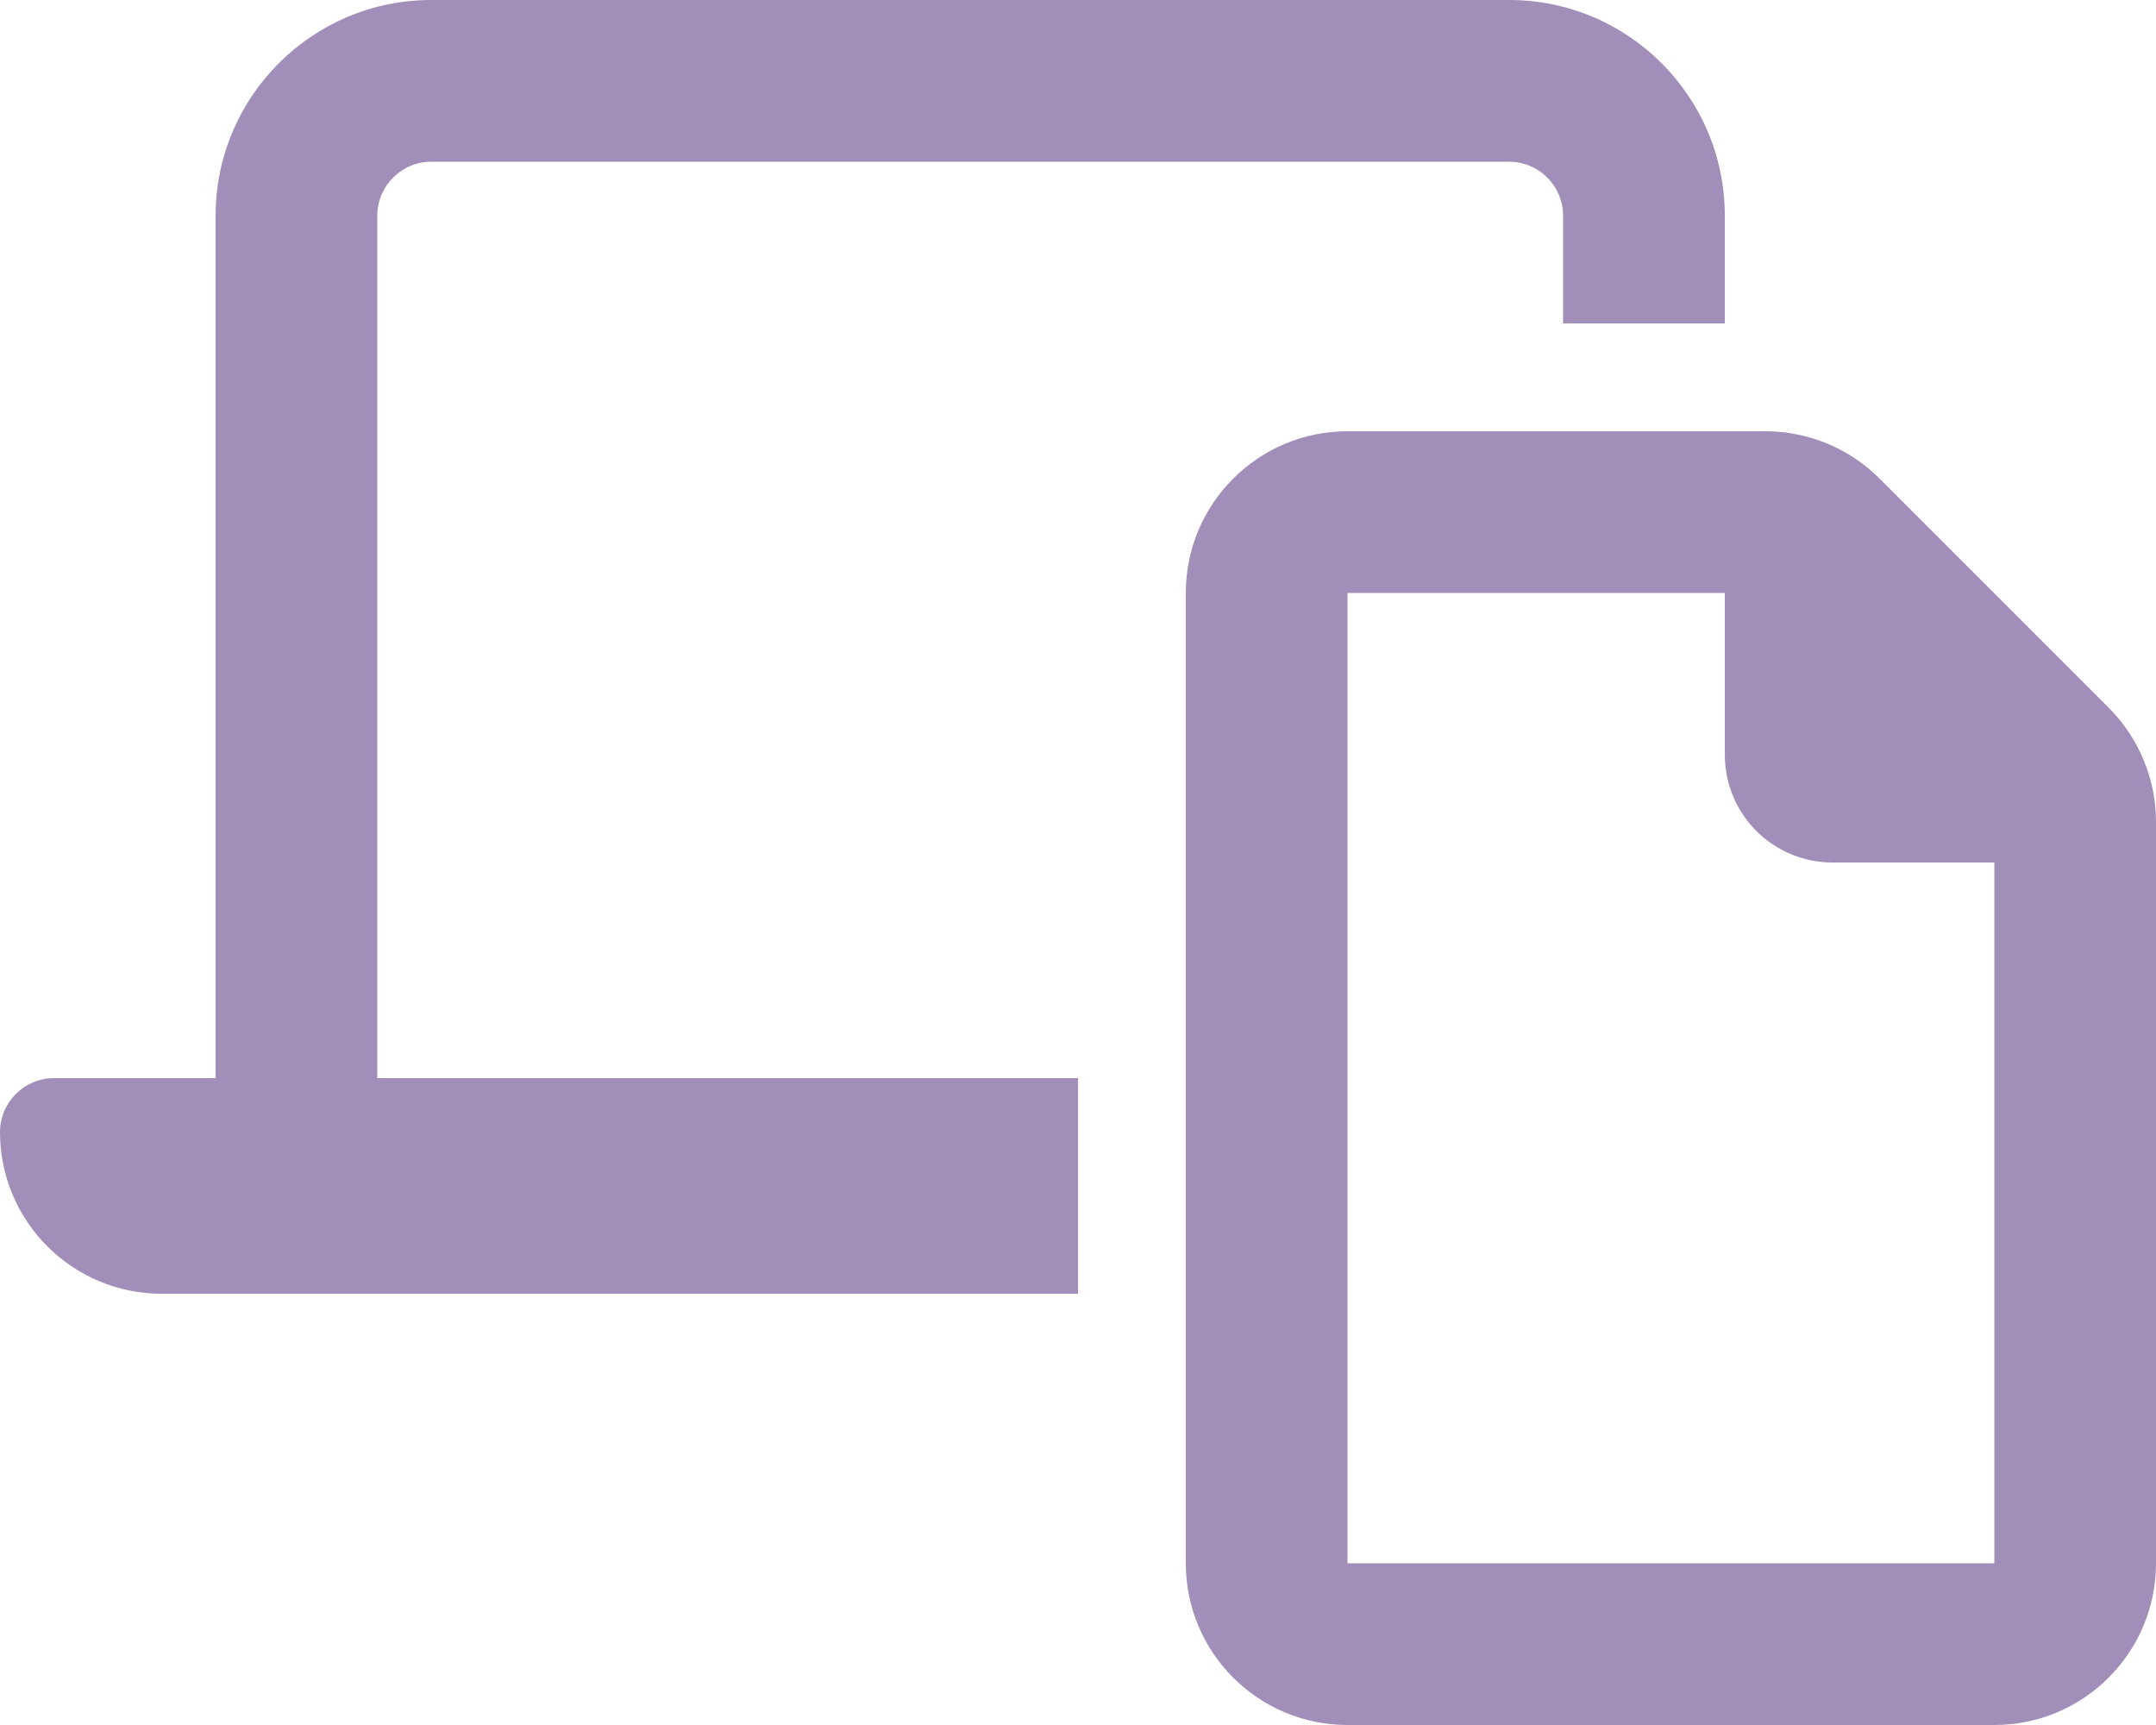 <svg xmlns="http://www.w3.org/2000/svg" viewBox="0 0 640 512"><!--!Font Awesome Pro 6.6.0 by @fontawesome - https://fontawesome.com License - https://fontawesome.com/license (Commercial License) Copyright 2024 Fonticons, Inc.--><path fill="#a18fb9" d="M448 48L128 48c-8.8 0-16 7.2-16 16l0 256 208 0 0 64L48 384c-26.5 0-48-21.5-48-48c0-8.8 7.2-16 16-16l48 0L64 64C64 28.7 92.7 0 128 0L448 0c35.3 0 64 28.7 64 64l0 32-48 0 0-32c0-8.8-7.2-16-16-16zM400 464l192 0 0-208-48 0c-17.7 0-32-14.3-32-32l0-48-112 0 0 288zm192 48l-192 0c-26.5 0-48-21.5-48-48l0-288c0-26.5 21.5-48 48-48l124.1 0c12.7 0 24.9 5.1 33.9 14.1l67.9 67.9c9 9 14.1 21.2 14.1 33.9L640 464c0 26.5-21.5 48-48 48z"/></svg>